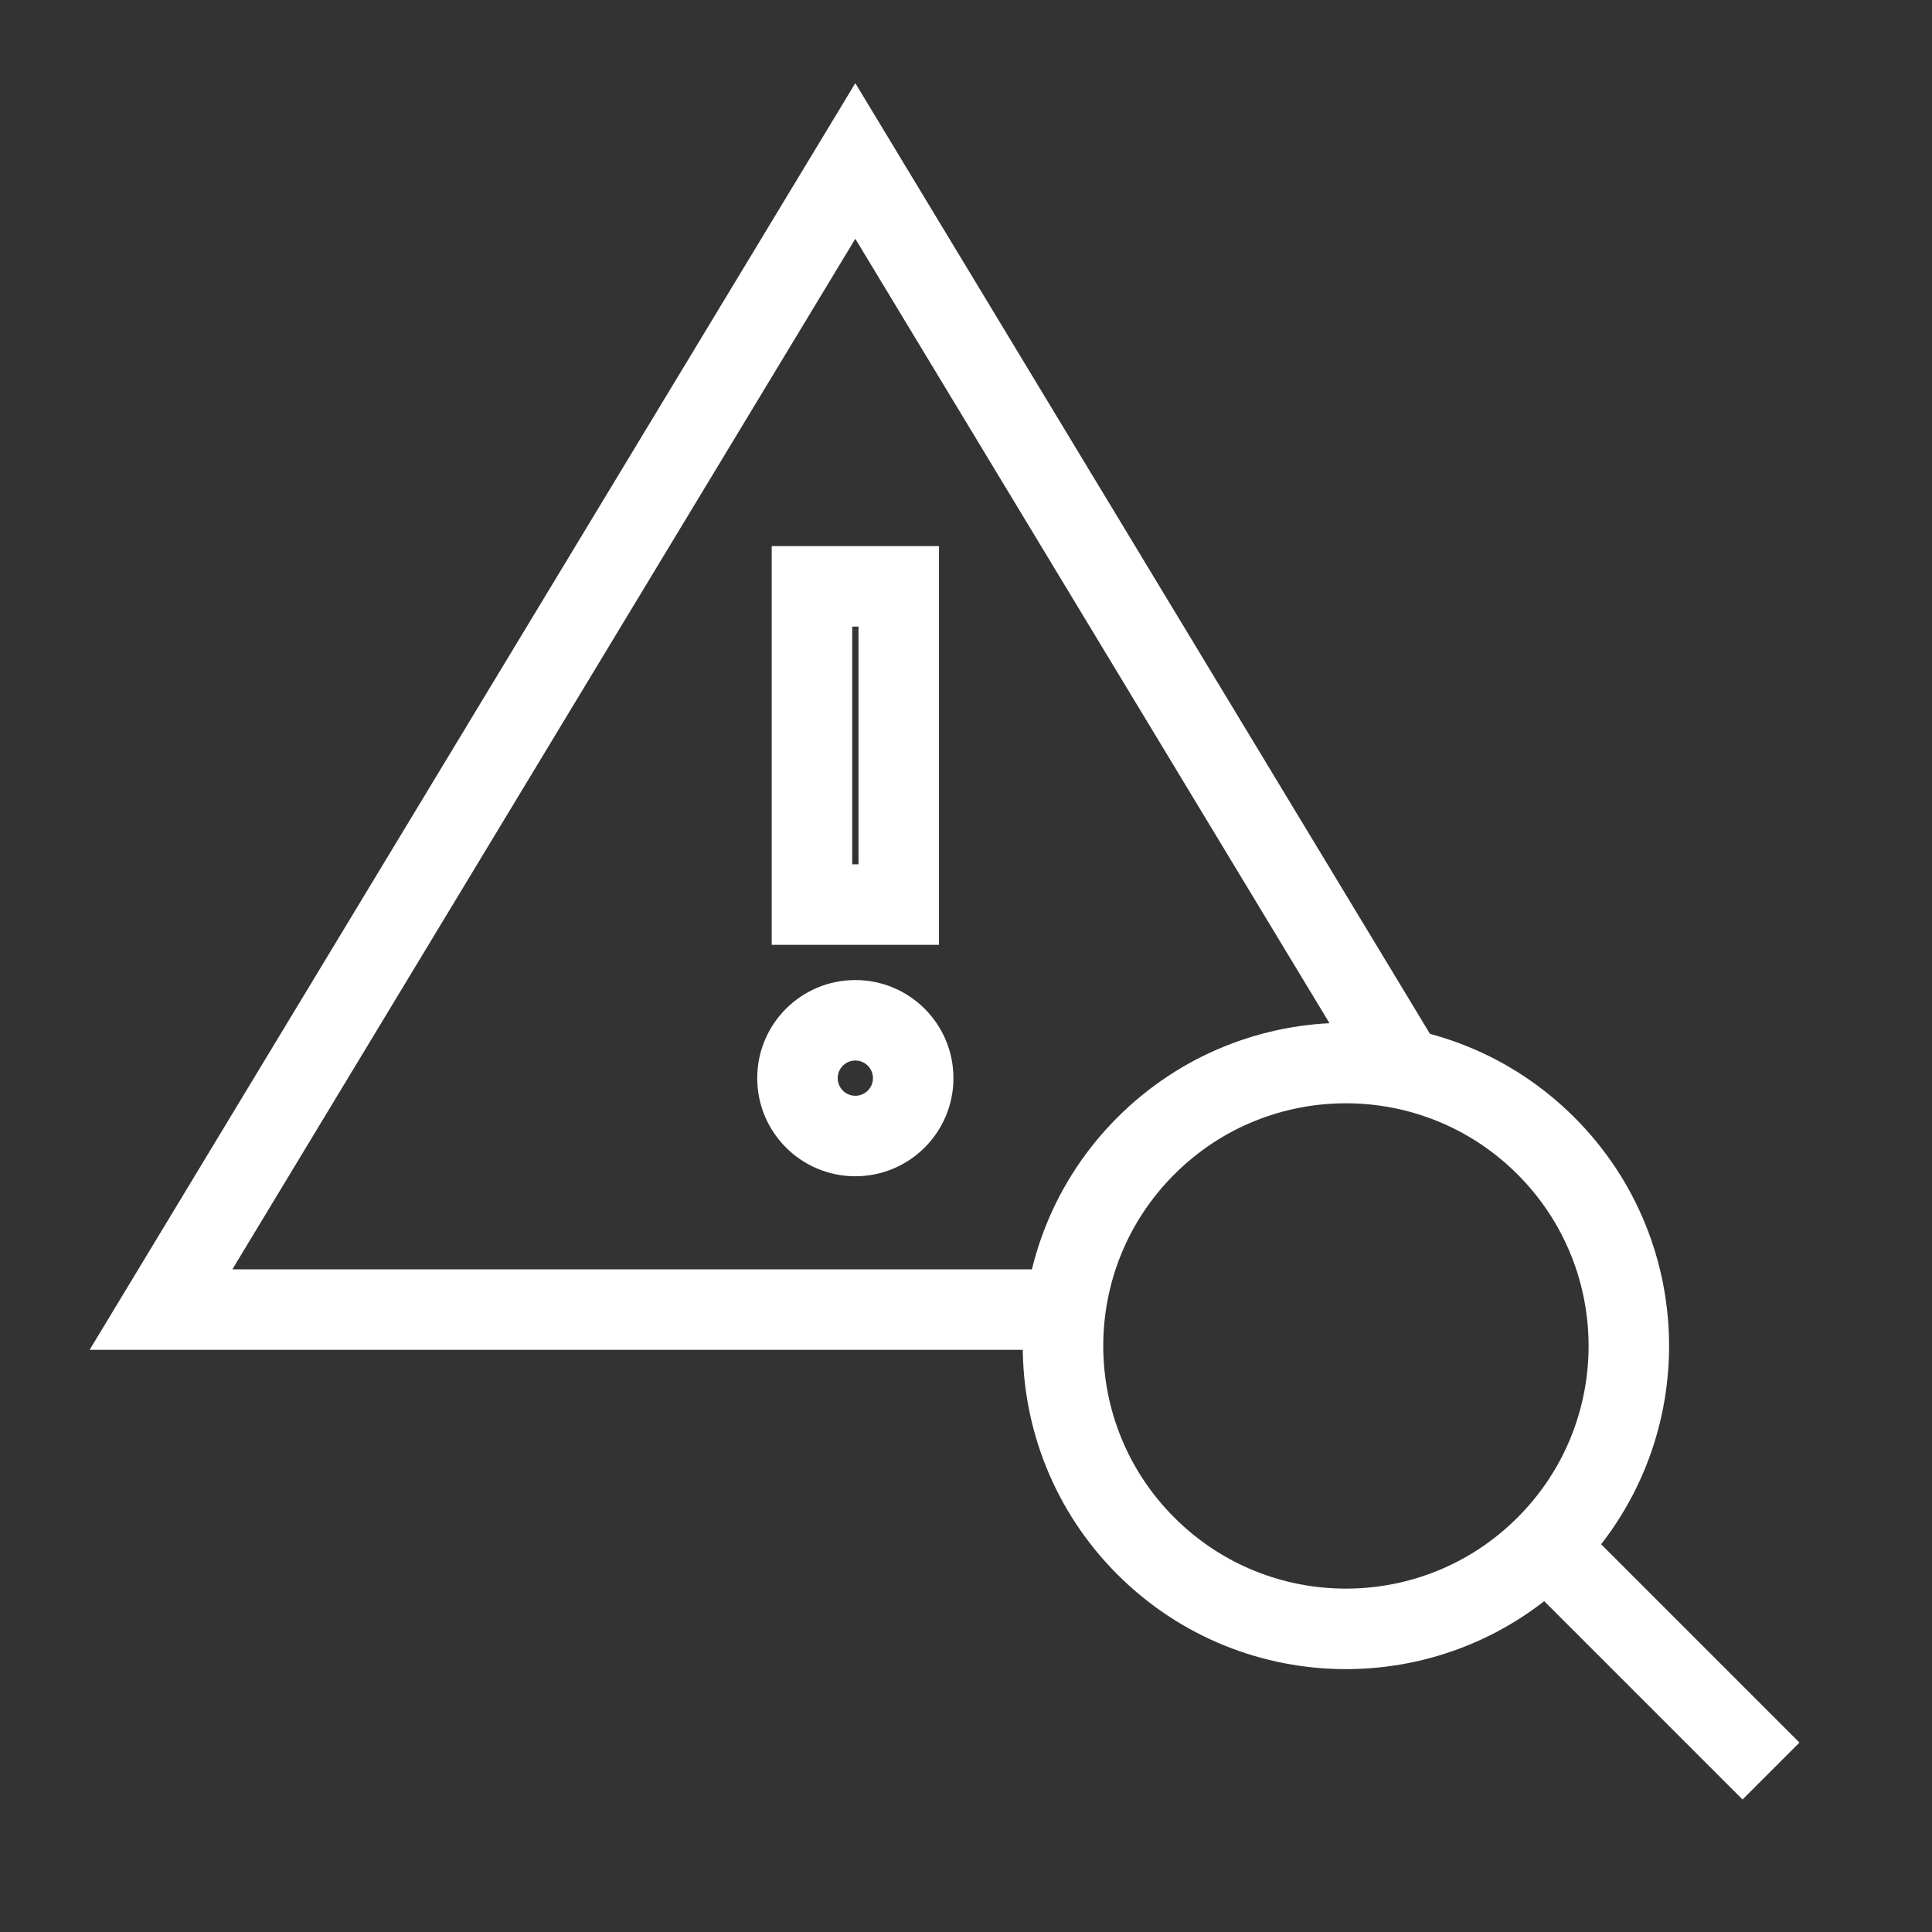 <?xml version="1.0" encoding="UTF-8"?> <svg xmlns="http://www.w3.org/2000/svg" width="48" height="48" viewBox="0 0 48 48" fill="none"><rect x="0" y="0" width="48" height="48" fill="#333333" stroke="none"/><path d="M38.41 38.411L44 44.001" stroke="white" stroke-width="2"></path><circle cx="33.439" cy="33.44" r="7.029" transform="rotate(-45 33.439 33.44)" stroke="white" stroke-width="2"></circle><path d="M35 26.746L21.25 3.999L4 32.536L21.25 32.536L26.5 32.536" stroke="white" stroke-width="2"></path><path d="M20.173 14.568H22.329V22.474H20.173L20.173 14.568Z" stroke="white" stroke-width="2"></path><path d="M22.688 26.786C22.688 27.58 22.044 28.224 21.25 28.224C20.457 28.224 19.813 27.58 19.813 26.786C19.813 25.992 20.457 25.349 21.25 25.349C22.044 25.349 22.688 25.992 22.688 26.786Z" stroke="white" stroke-width="2"></path></svg> 